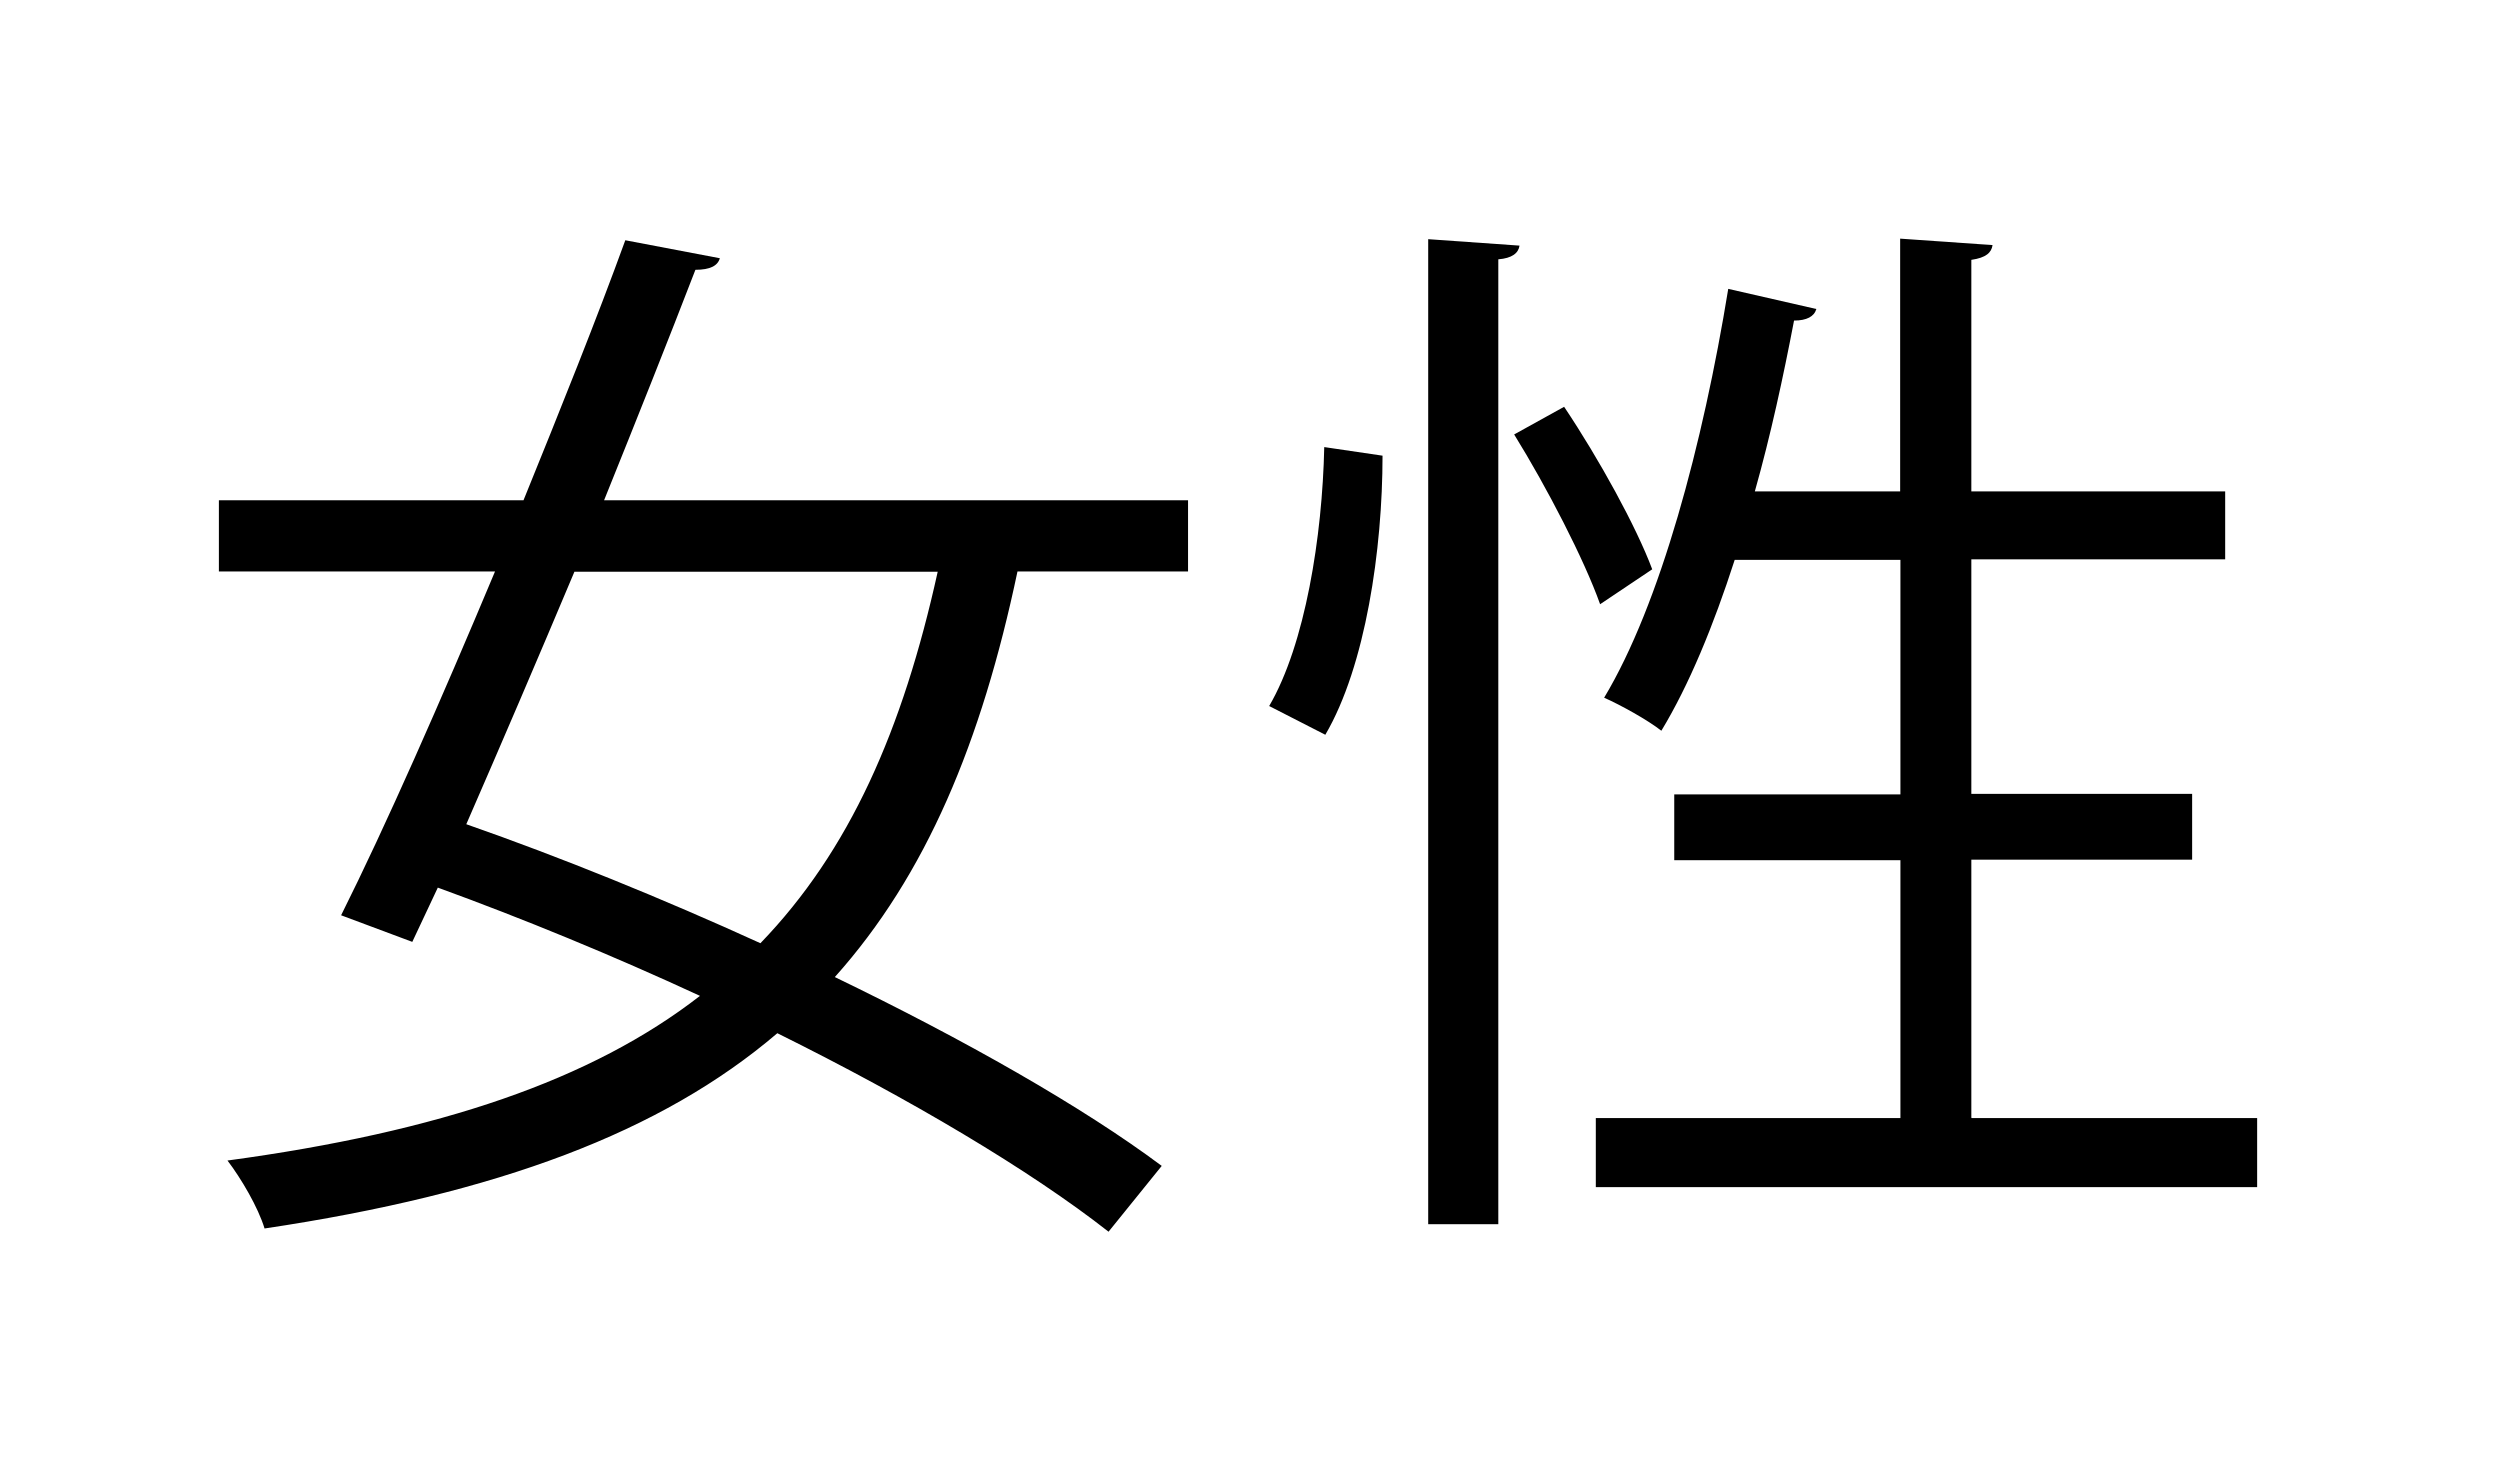 <?xml version="1.0" encoding="UTF-8"?>
<svg xmlns="http://www.w3.org/2000/svg" width="93.07" height="54.917" version="1.1" viewBox="0 0 93.07 54.917">
  <!-- Generator: Adobe Illustrator 28.7.1, SVG Export Plug-In . SVG Version: 1.2.0 Build 142)  -->
  <g>
    <g id="_レイヤー_2">
      <g>
        <path d="M44.239,21.274h-6.36c-1.34,6.36-3.4,11.3-6.8,15.1,4.82,2.33,9.21,4.82,12.17,7.03l-1.98,2.45c-2.92-2.29-7.39-4.94-12.33-7.39-4.31,3.68-10.39,5.97-19.09,7.27-.24-.79-.87-1.86-1.38-2.53,7.9-1.07,13.56-3,17.59-6.13-3.24-1.5-6.6-2.88-9.76-4.03l-.95,2.02-2.65-.99c1.66-3.32,3.71-7.98,5.73-12.8h-10.28v-2.65h11.34c1.38-3.4,2.73-6.76,3.79-9.68l3.52.67c-.08.28-.36.43-.91.43-.99,2.57-2.17,5.53-3.4,8.58h21.74v2.65h.01ZM21.389,21.274c-1.38,3.28-2.77,6.52-4.03,9.41,3.52,1.23,7.31,2.77,10.95,4.43,3.32-3.44,5.3-7.94,6.6-13.83h-13.52v-.01Z"/>
        <path d="M51.469,16.964c0,3.48-.63,7.83-2.13,10.39l-2.09-1.07c1.34-2.29,1.98-6.32,2.05-9.64l2.17.32ZM53.169,8.904l3.4.24c-.04.28-.28.47-.79.51v35.92h-2.61V8.904ZM58.229,15.144c1.3,1.94,2.69,4.47,3.28,6.05l-1.94,1.3c-.59-1.66-1.98-4.35-3.2-6.32l1.86-1.03ZM73.399,41.624h10.63v2.57h-24.62v-2.57h11.34v-9.6h-8.42v-2.45h8.42v-8.73h-6.17c-.79,2.45-1.7,4.66-2.73,6.36-.51-.4-1.5-.95-2.13-1.23,2.09-3.48,3.68-9.45,4.62-15.22l3.28.75c-.08.28-.36.43-.83.43-.4,2.09-.87,4.27-1.46,6.36h5.41v-9.41l3.44.24c-.04.28-.24.47-.79.55v8.62h9.45v2.53h-9.45v8.73h8.22v2.45h-8.22v9.6l.01.02Z"/>
      </g>
    </g>
  </g>
</svg>
